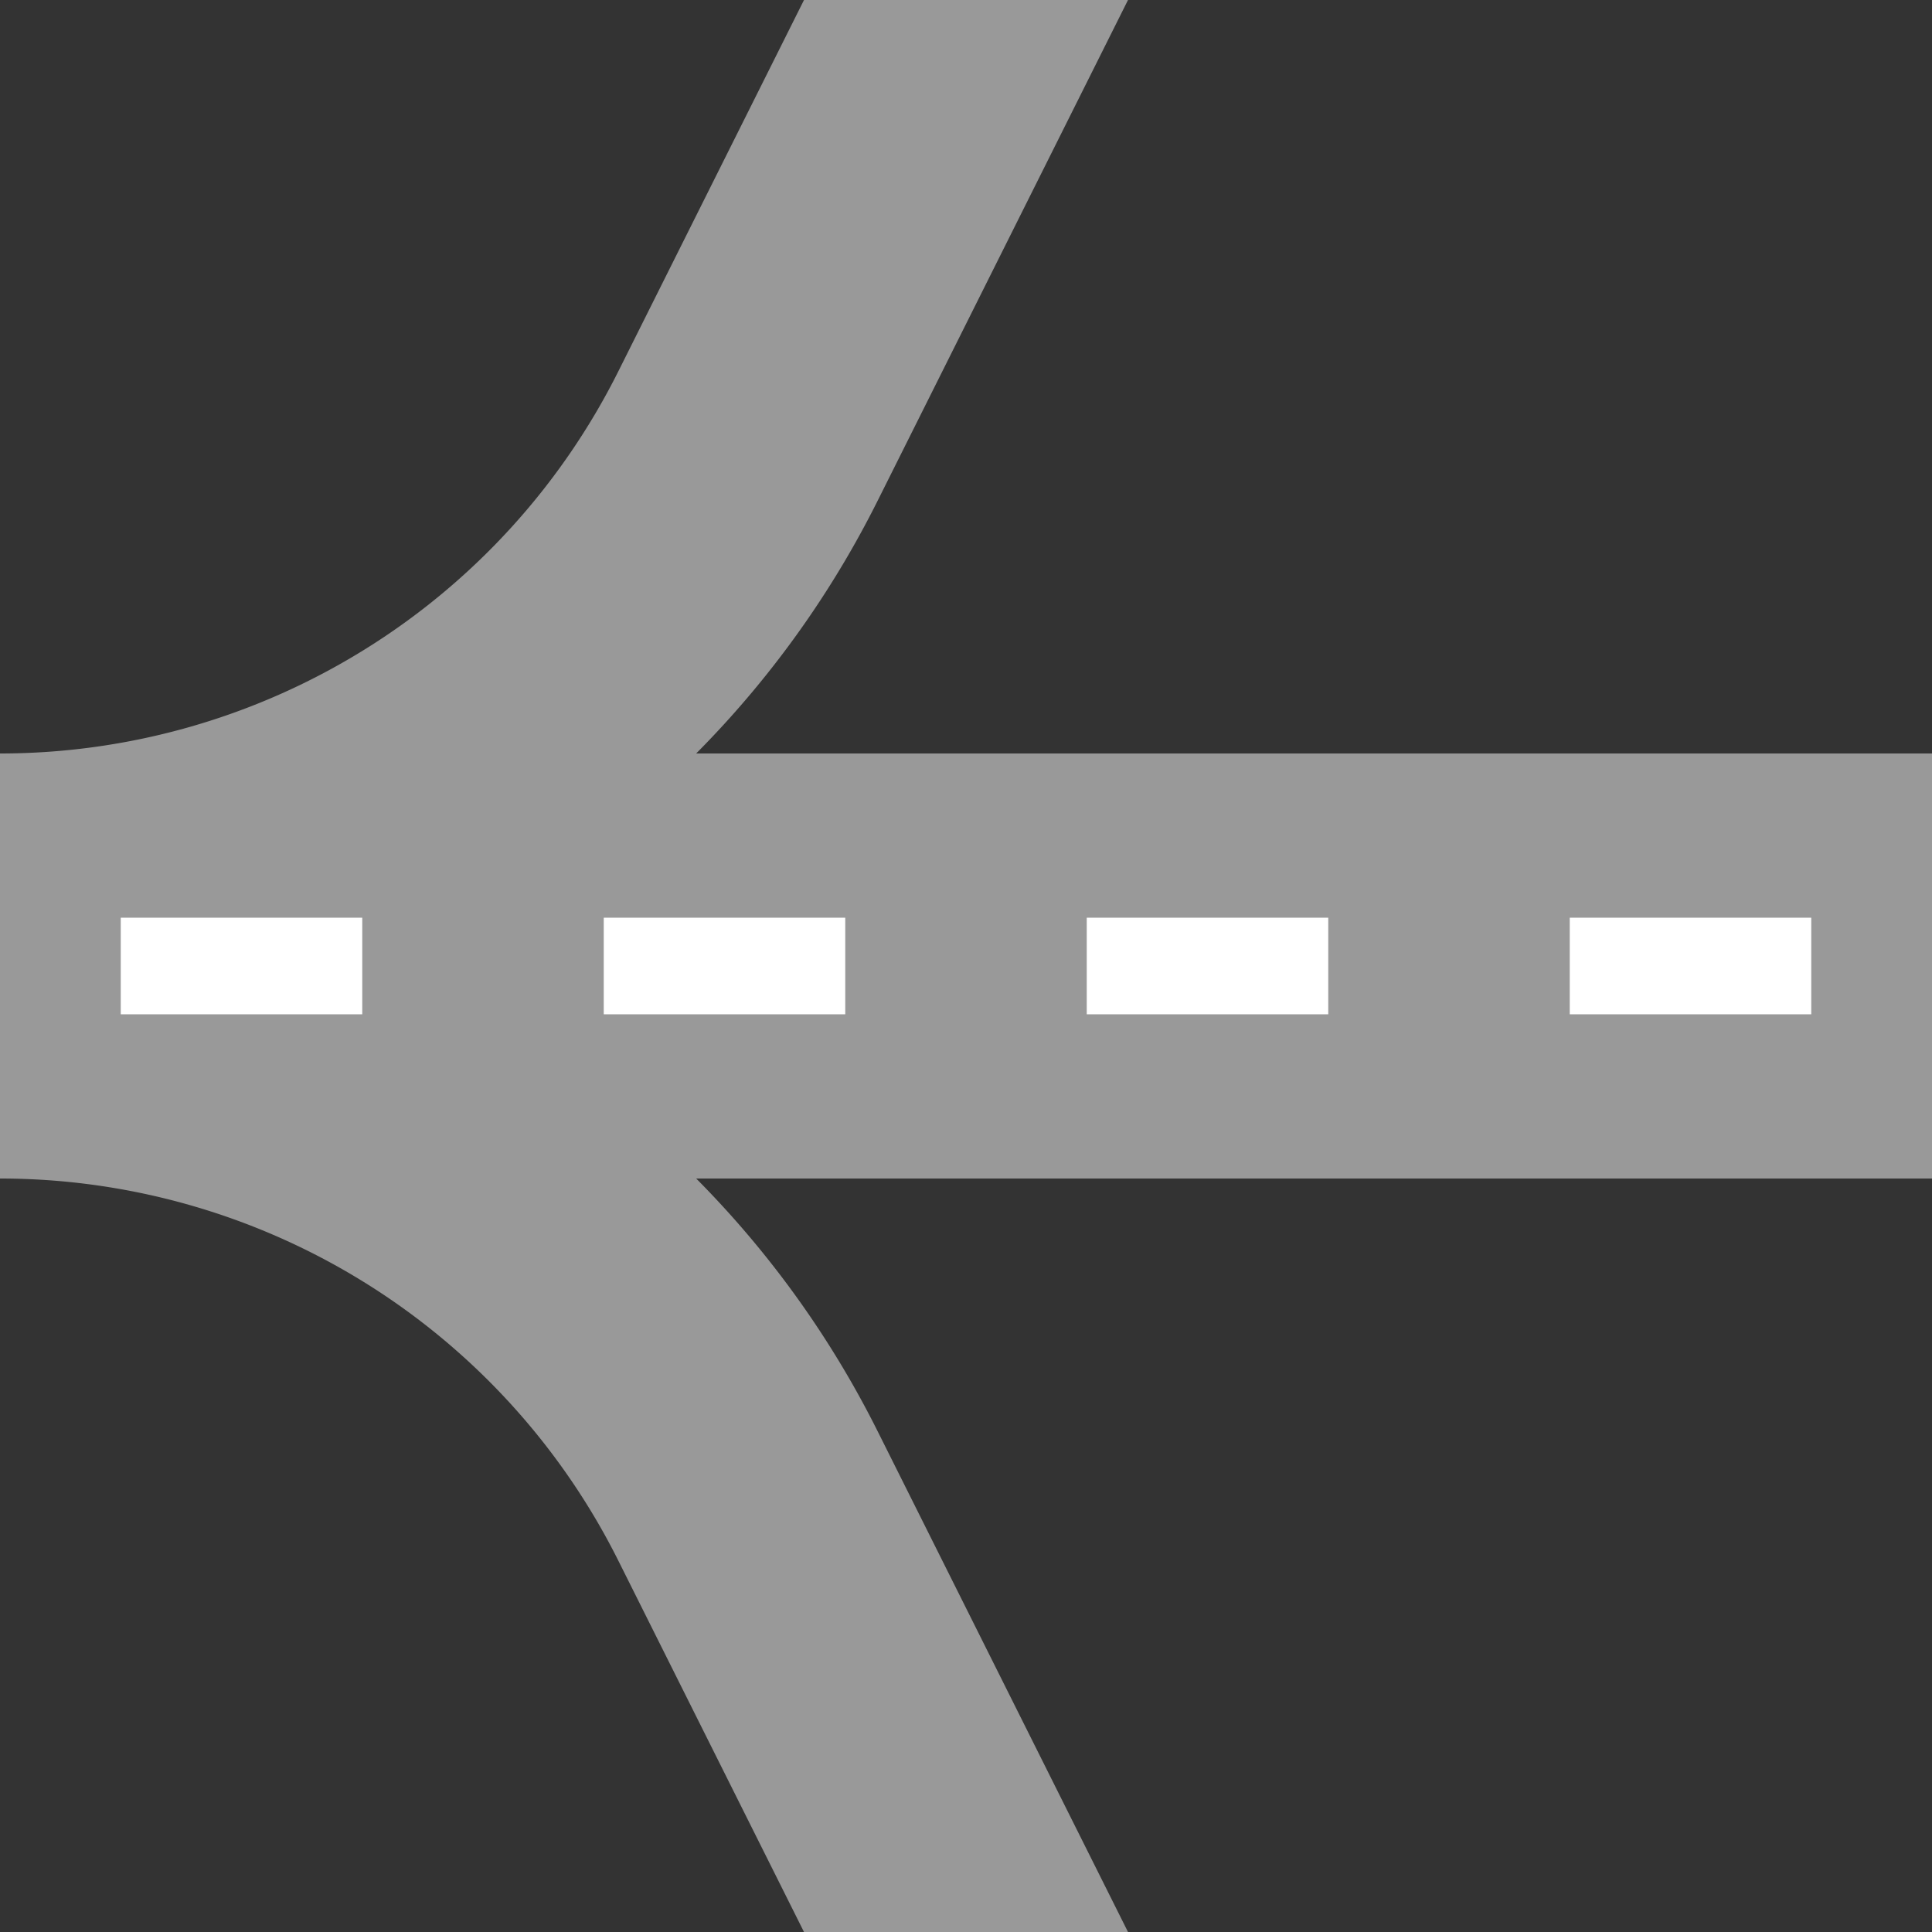 <?xml version="1.0" encoding="iso-8859-1"?>
<!DOCTYPE svg PUBLIC "-//W3C//DTD SVG 1.1//EN" "http://www.w3.org/Graphics/SVG/1.1/DTD/svg11.dtd">
<svg xmlns="http://www.w3.org/2000/svg" width="500" height="500" viewBox="0 0 500 500">
<rect x="0" y="0" width="500" height="500" fill="#333333" stroke="none"/>
<title>RP2KnswRP1</title>

<g stroke="none" fill="none">
	<path d="M 275,-50 193.565,112.87 A 216.412,216.412 0 0 1 0,232.5 M 275,550 193.565,387.13 A 216.412,216.412 0 0 0 0,267.5" stroke="#999999" stroke-width="75" />
	<path d="M 0,250 H 500" stroke="#999999" stroke-width="110" />
	<path d="M 31.25,250 H 500" stroke="#FFFFFF" stroke-width="25" stroke-dasharray="62.5" />
</g>

</svg>